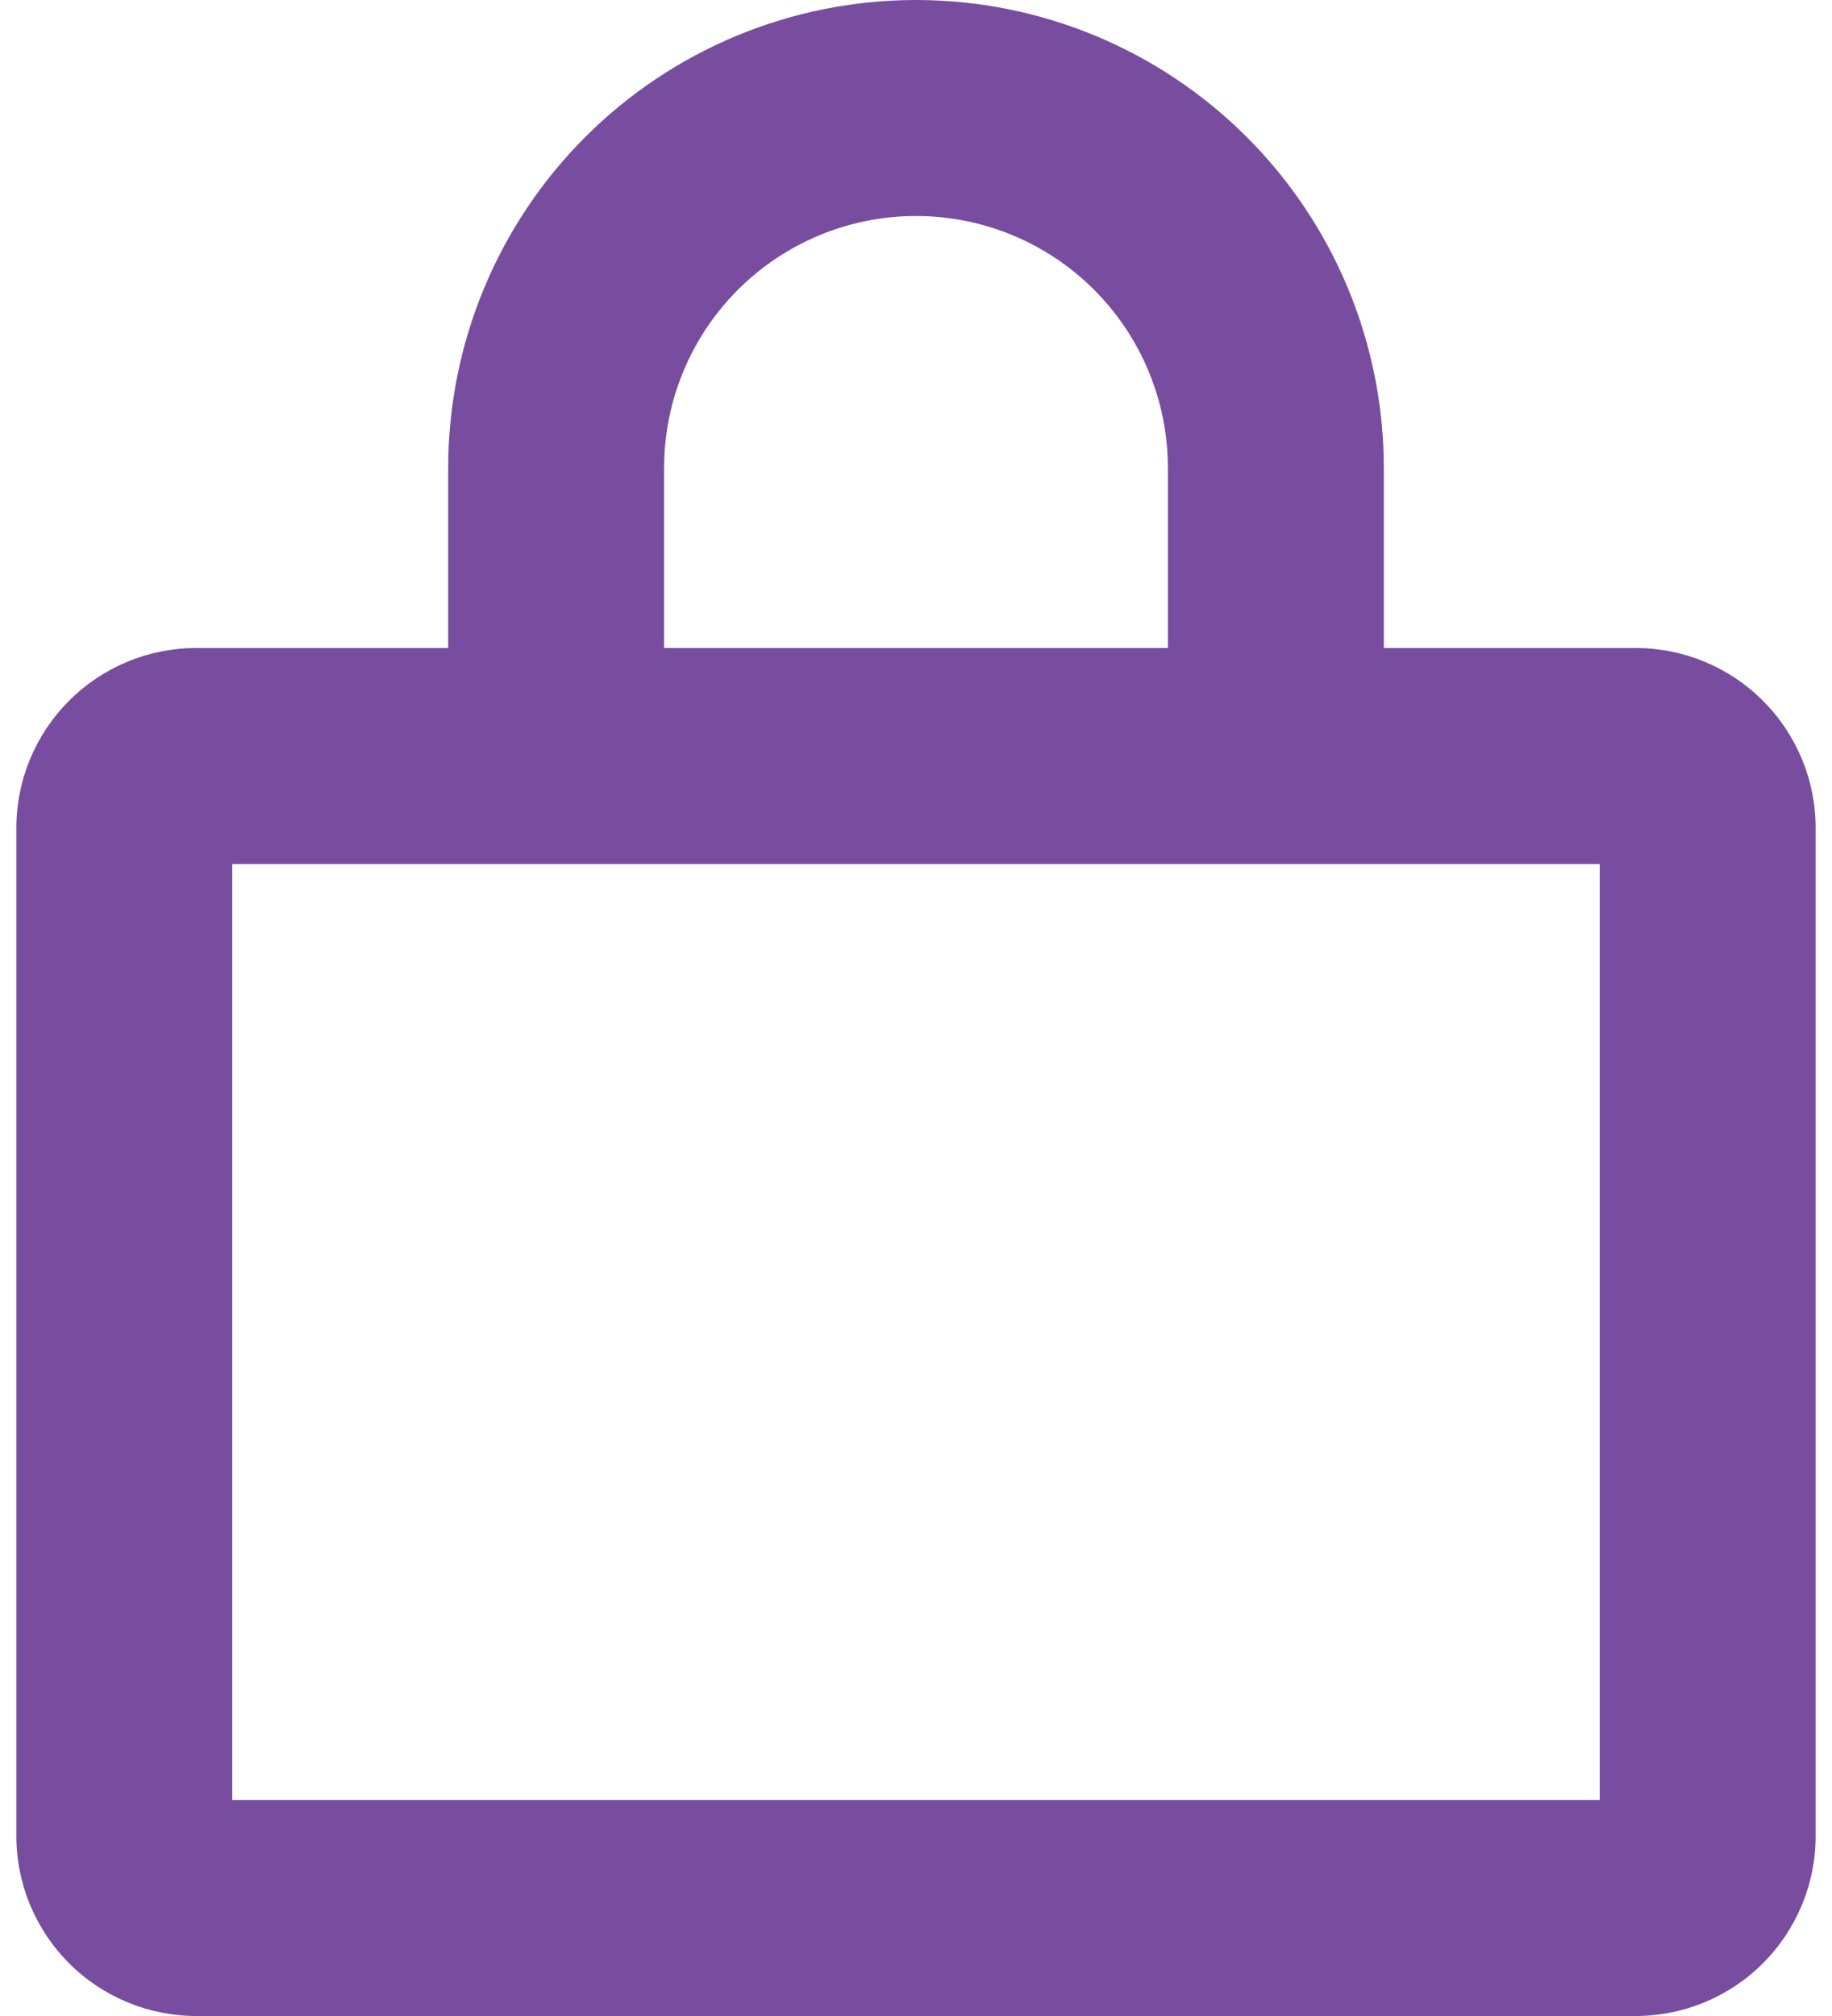 <svg width="70" height="77" viewBox="0 0 70 77" fill="none" xmlns="http://www.w3.org/2000/svg">
<path d="M62.5 24.75H52.875V17.875C52.875 13.134 50.992 8.588 47.639 5.235C44.287 1.883 39.741 0 35 0C30.259 0 25.713 1.883 22.36 5.235C19.008 8.588 17.125 13.134 17.125 17.875V24.75H7.5C5.677 24.75 3.928 25.474 2.639 26.764C1.349 28.053 0.625 29.802 0.625 31.625V70.125C0.625 71.948 1.349 73.697 2.639 74.986C3.928 76.276 5.677 77 7.5 77H62.5C64.323 77 66.072 76.276 67.361 74.986C68.651 73.697 69.375 71.948 69.375 70.125V31.625C69.375 29.802 68.651 28.053 67.361 26.764C66.072 25.474 64.323 24.75 62.5 24.75ZM25.375 17.875C25.375 15.322 26.389 12.874 28.194 11.069C29.999 9.264 32.447 8.25 35 8.25C37.553 8.25 40.001 9.264 41.806 11.069C43.611 12.874 44.625 15.322 44.625 17.875V24.75H25.375V17.875ZM61.125 68.75H8.875V33H61.125V68.75Z" fill="#784D9F"/>
</svg>

